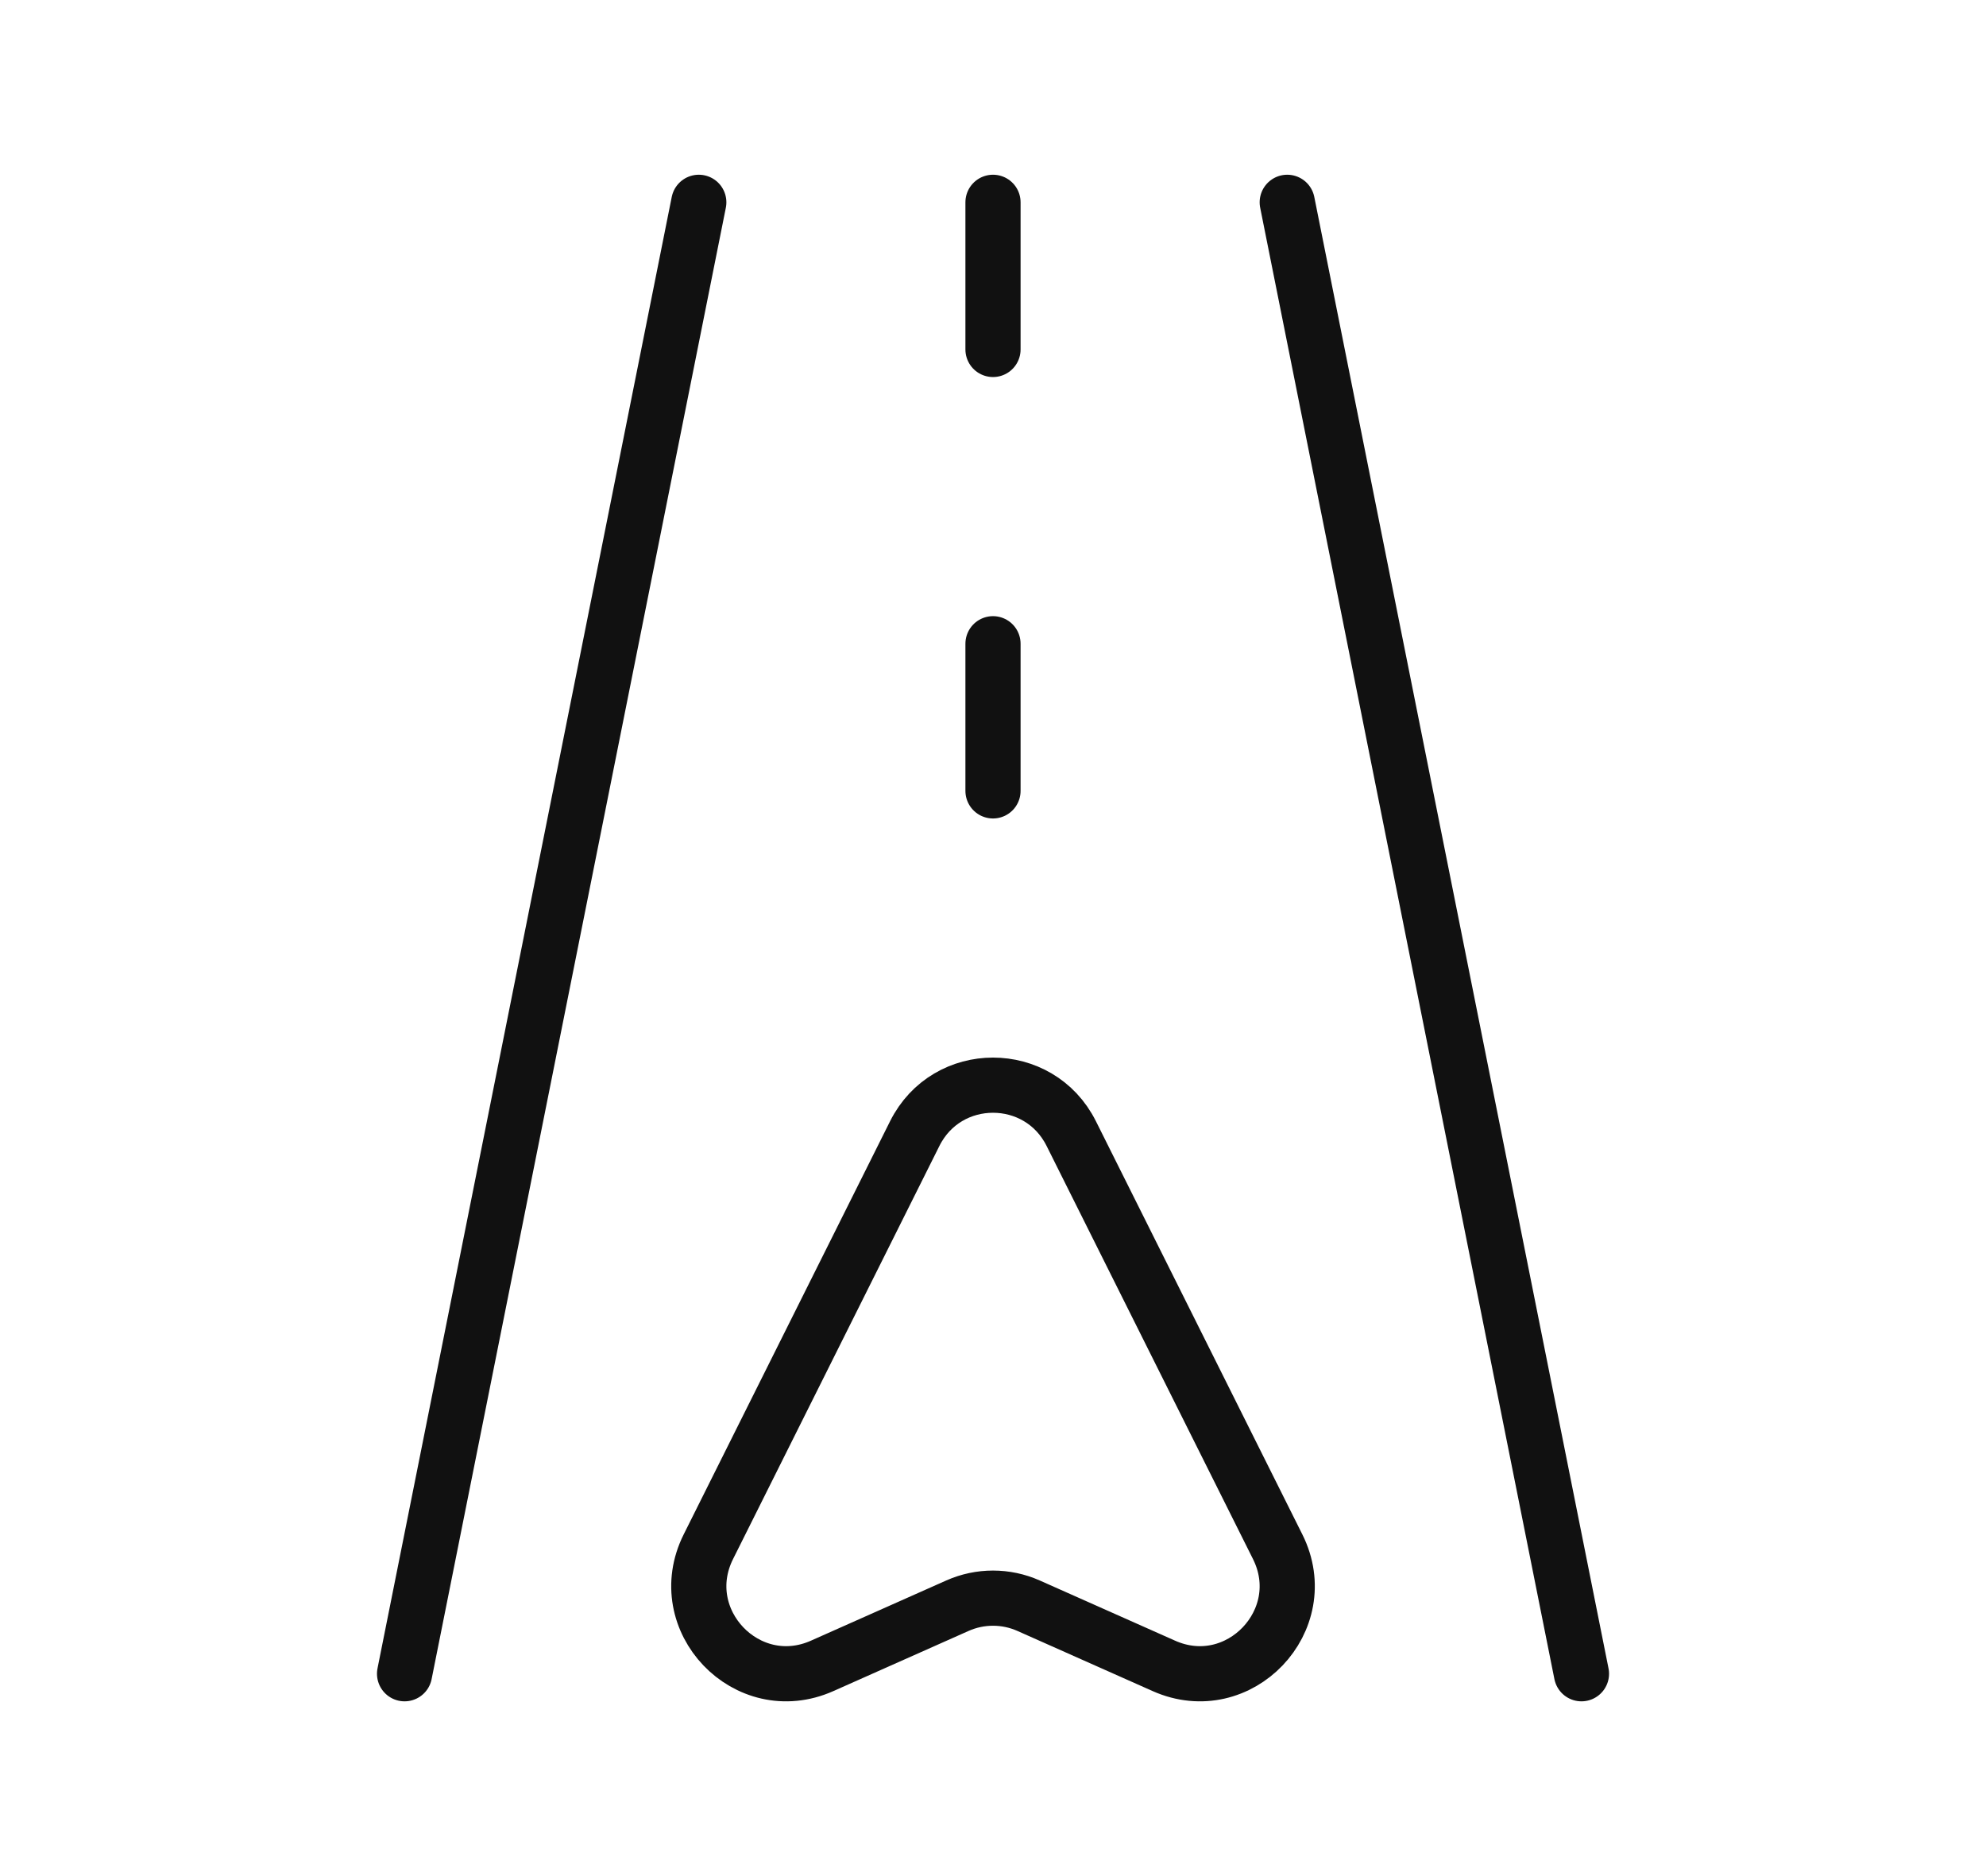 <svg width="72" height="68" viewBox="0 0 72 68" fill="none" xmlns="http://www.w3.org/2000/svg">
<path d="M14.667 60.666L25.334 7.333M57.334 60.666L46.667 7.333M36 7.333V12.666M36 23.333V28.666M33.163 41.087L25.681 56.062C24.35 58.725 27.087 61.591 29.806 60.381L34.712 58.199C35.532 57.835 36.468 57.835 37.288 58.199L42.195 60.381C44.914 61.591 47.651 58.725 46.32 56.062L38.837 41.087C37.668 38.748 34.332 38.748 33.163 41.087Z" stroke="#111111" stroke-width="2" stroke-linecap="round"/>
</svg>
